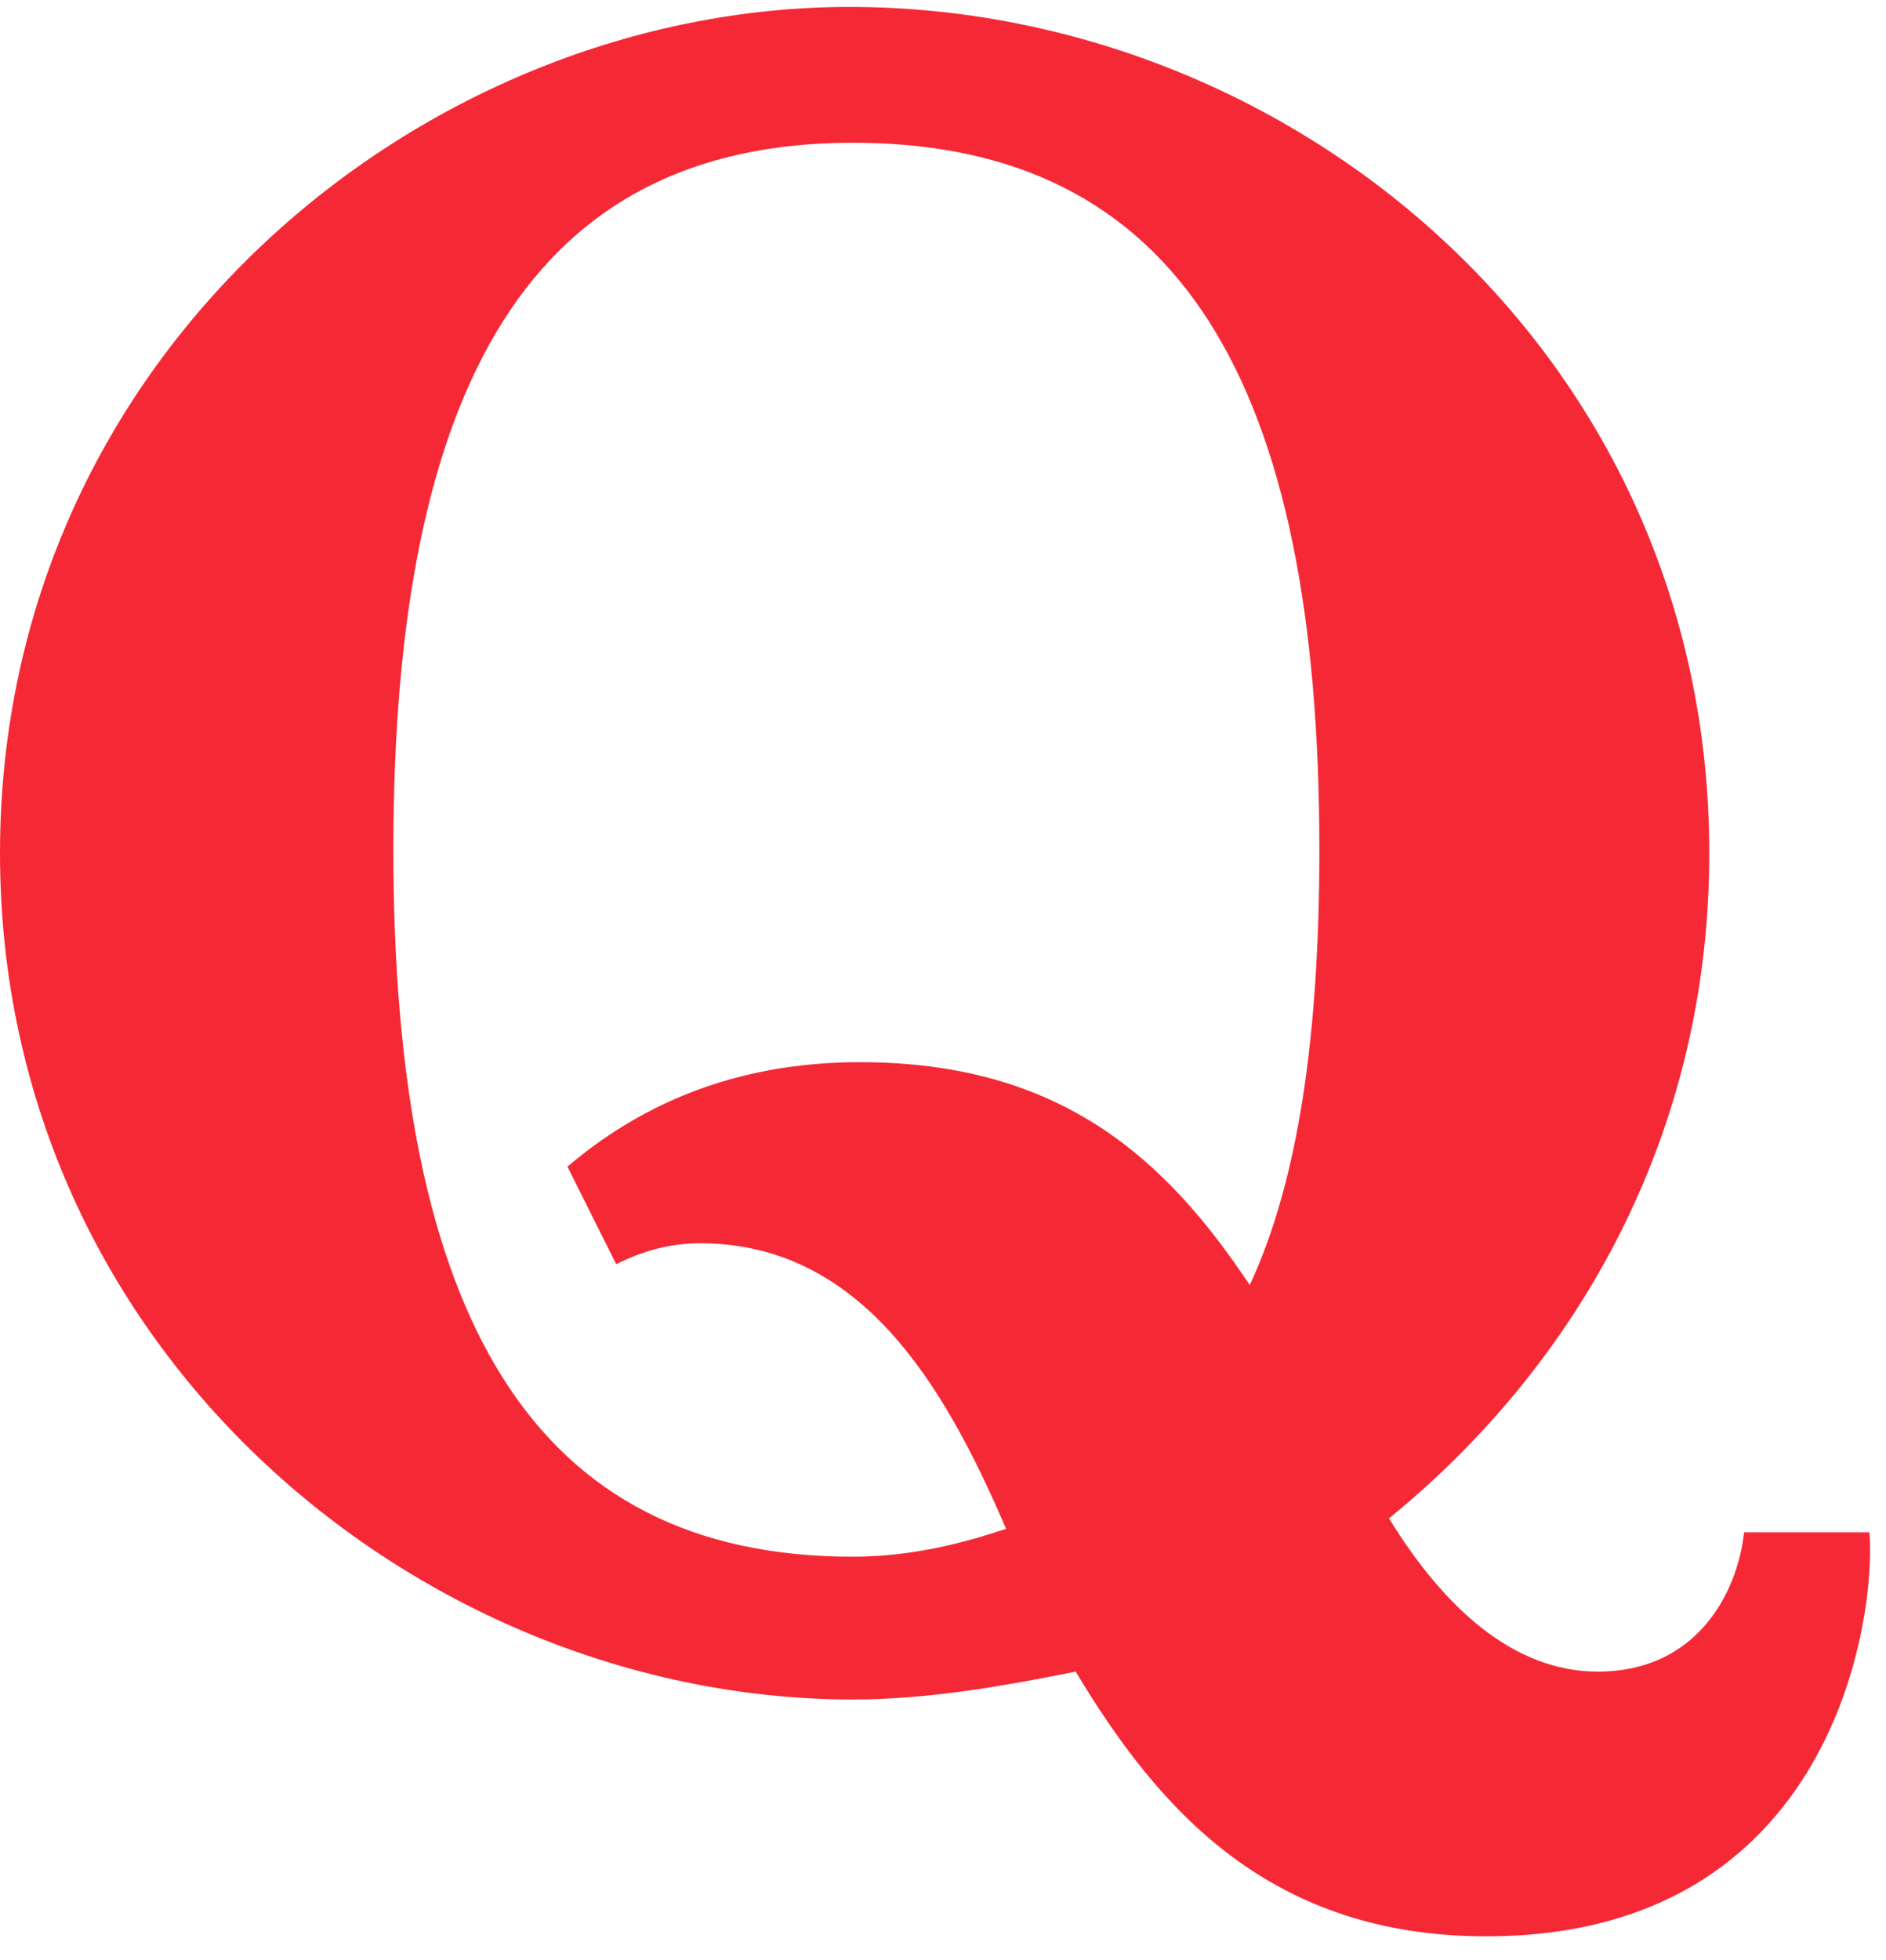 <svg xmlns="http://www.w3.org/2000/svg" fill="none" viewBox="0 0 77 80" height="80" width="77">
<g clip-path="url(#clip0_3374_283)">
<path fill="#F52936" d="M34.679 0.282C52.729 0.282 69.785 14.353 69.785 34.819C69.785 46.331 64.384 55.712 56.709 61.966C58.983 65.661 61.825 68.219 65.237 68.219C69.216 68.219 70.922 65.092 71.206 62.534H76.323C76.607 65.945 74.901 79.021 60.688 79.021C51.877 79.021 47.328 73.904 43.917 68.219C41.075 68.788 37.948 69.356 34.821 69.356C17.34 69.356 0 55.286 0 34.819C0 14.353 17.34 0.282 34.679 0.282ZM34.821 5.825C21.745 5.825 16.06 15.632 16.06 34.677C16.06 53.722 21.745 63.529 34.821 63.529C37.237 63.529 39.369 62.96 41.075 62.392C38.517 56.423 35.105 50.737 28.568 50.737C27.431 50.737 26.294 51.022 25.157 51.59L23.167 47.611C26.009 45.194 29.847 43.347 35.105 43.347C43.349 43.347 47.613 47.326 51.024 52.443C53.014 48.179 53.866 42.21 53.866 34.677C53.866 15.632 48.181 5.825 34.821 5.825Z" clip-rule="evenodd" fill-rule="evenodd"></path>
</g>
<defs>
<clipPath id="clip0_3374_283">
<rect transform="translate(0 0.008)" fill="white" height="80" width="77"></rect>
</clipPath>
</defs>
</svg>
